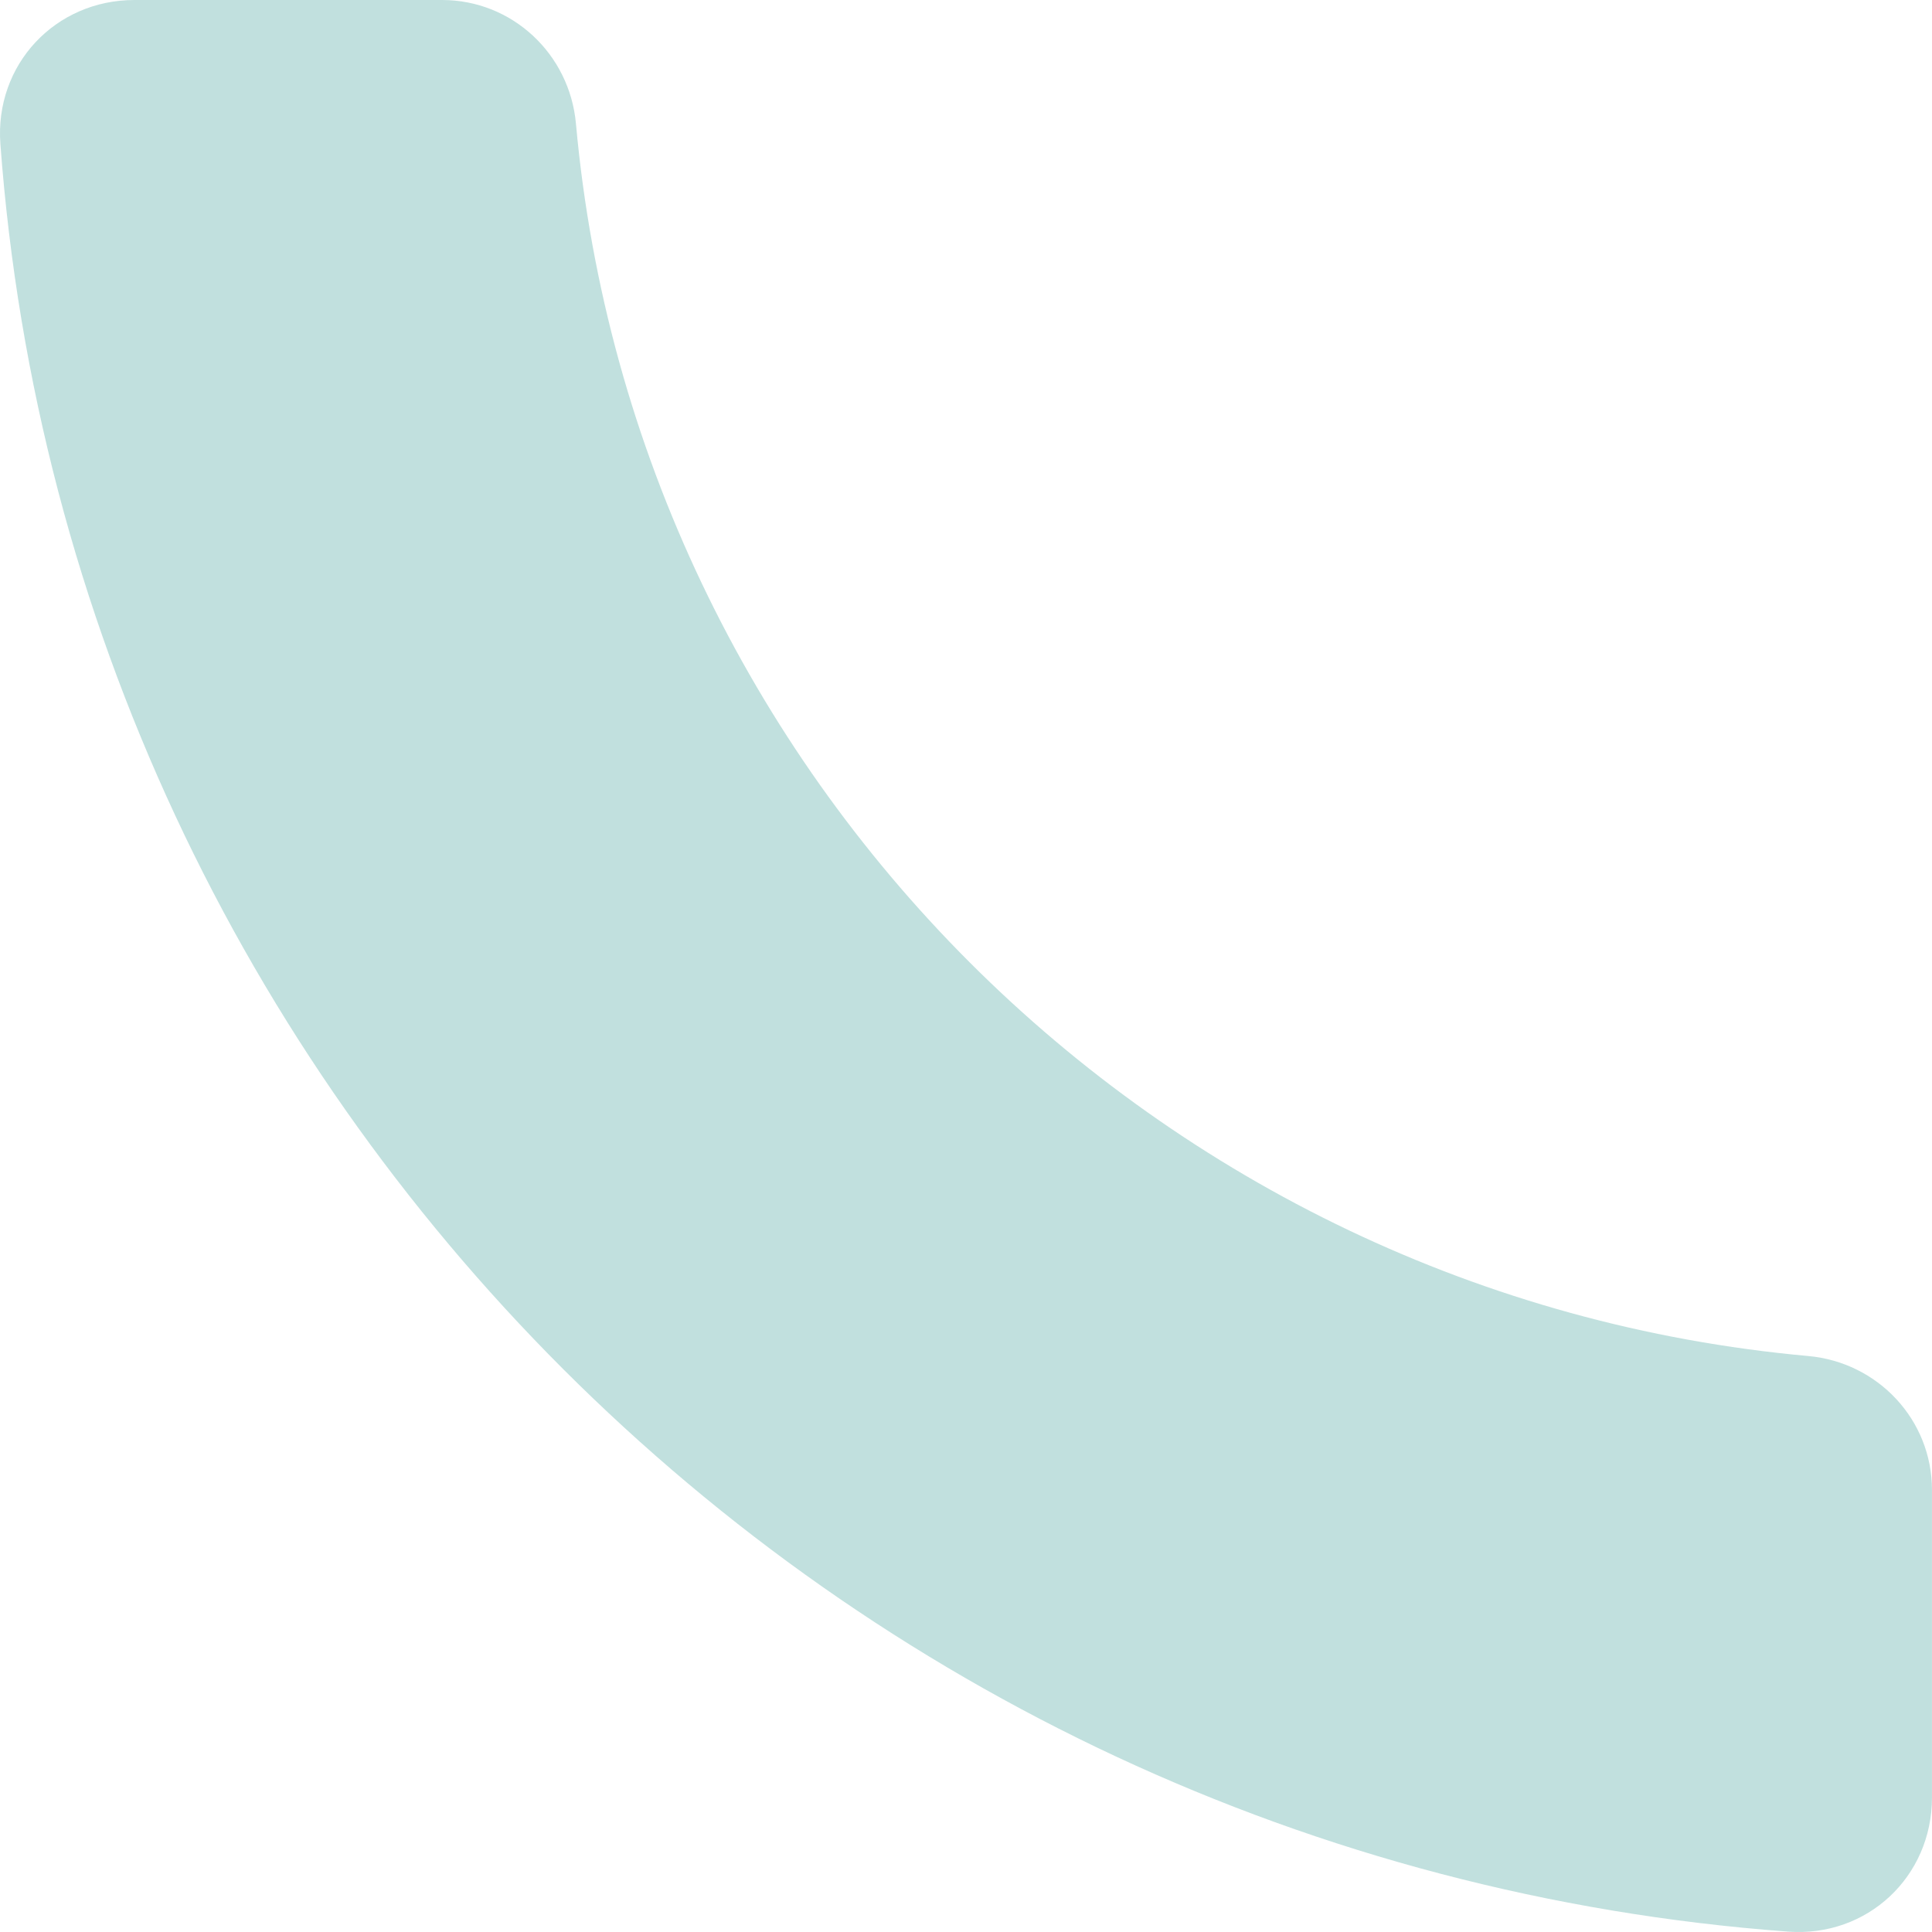 <svg xmlns="http://www.w3.org/2000/svg" id="Layer_2" viewBox="0 0 703.46 703.47"><defs><style>.cls-1{fill:#64b2ae;opacity:.4;}</style></defs><g id="Layer_1-2"><path class="cls-1" d="M.14,52.4c25.62,347.2,303.73,625.3,650.92,650.92,28.81,2.13,52.39-19.93,52.39-48.83v-111.99c0-25.51-19.64-46.46-45.05-48.76-237.49-21.5-427.19-211.19-448.69-448.69C207.42,19.64,186.48,0,160.96,0H48.97C20.07,0-1.99,23.59.14,52.4"></path></g></svg>
